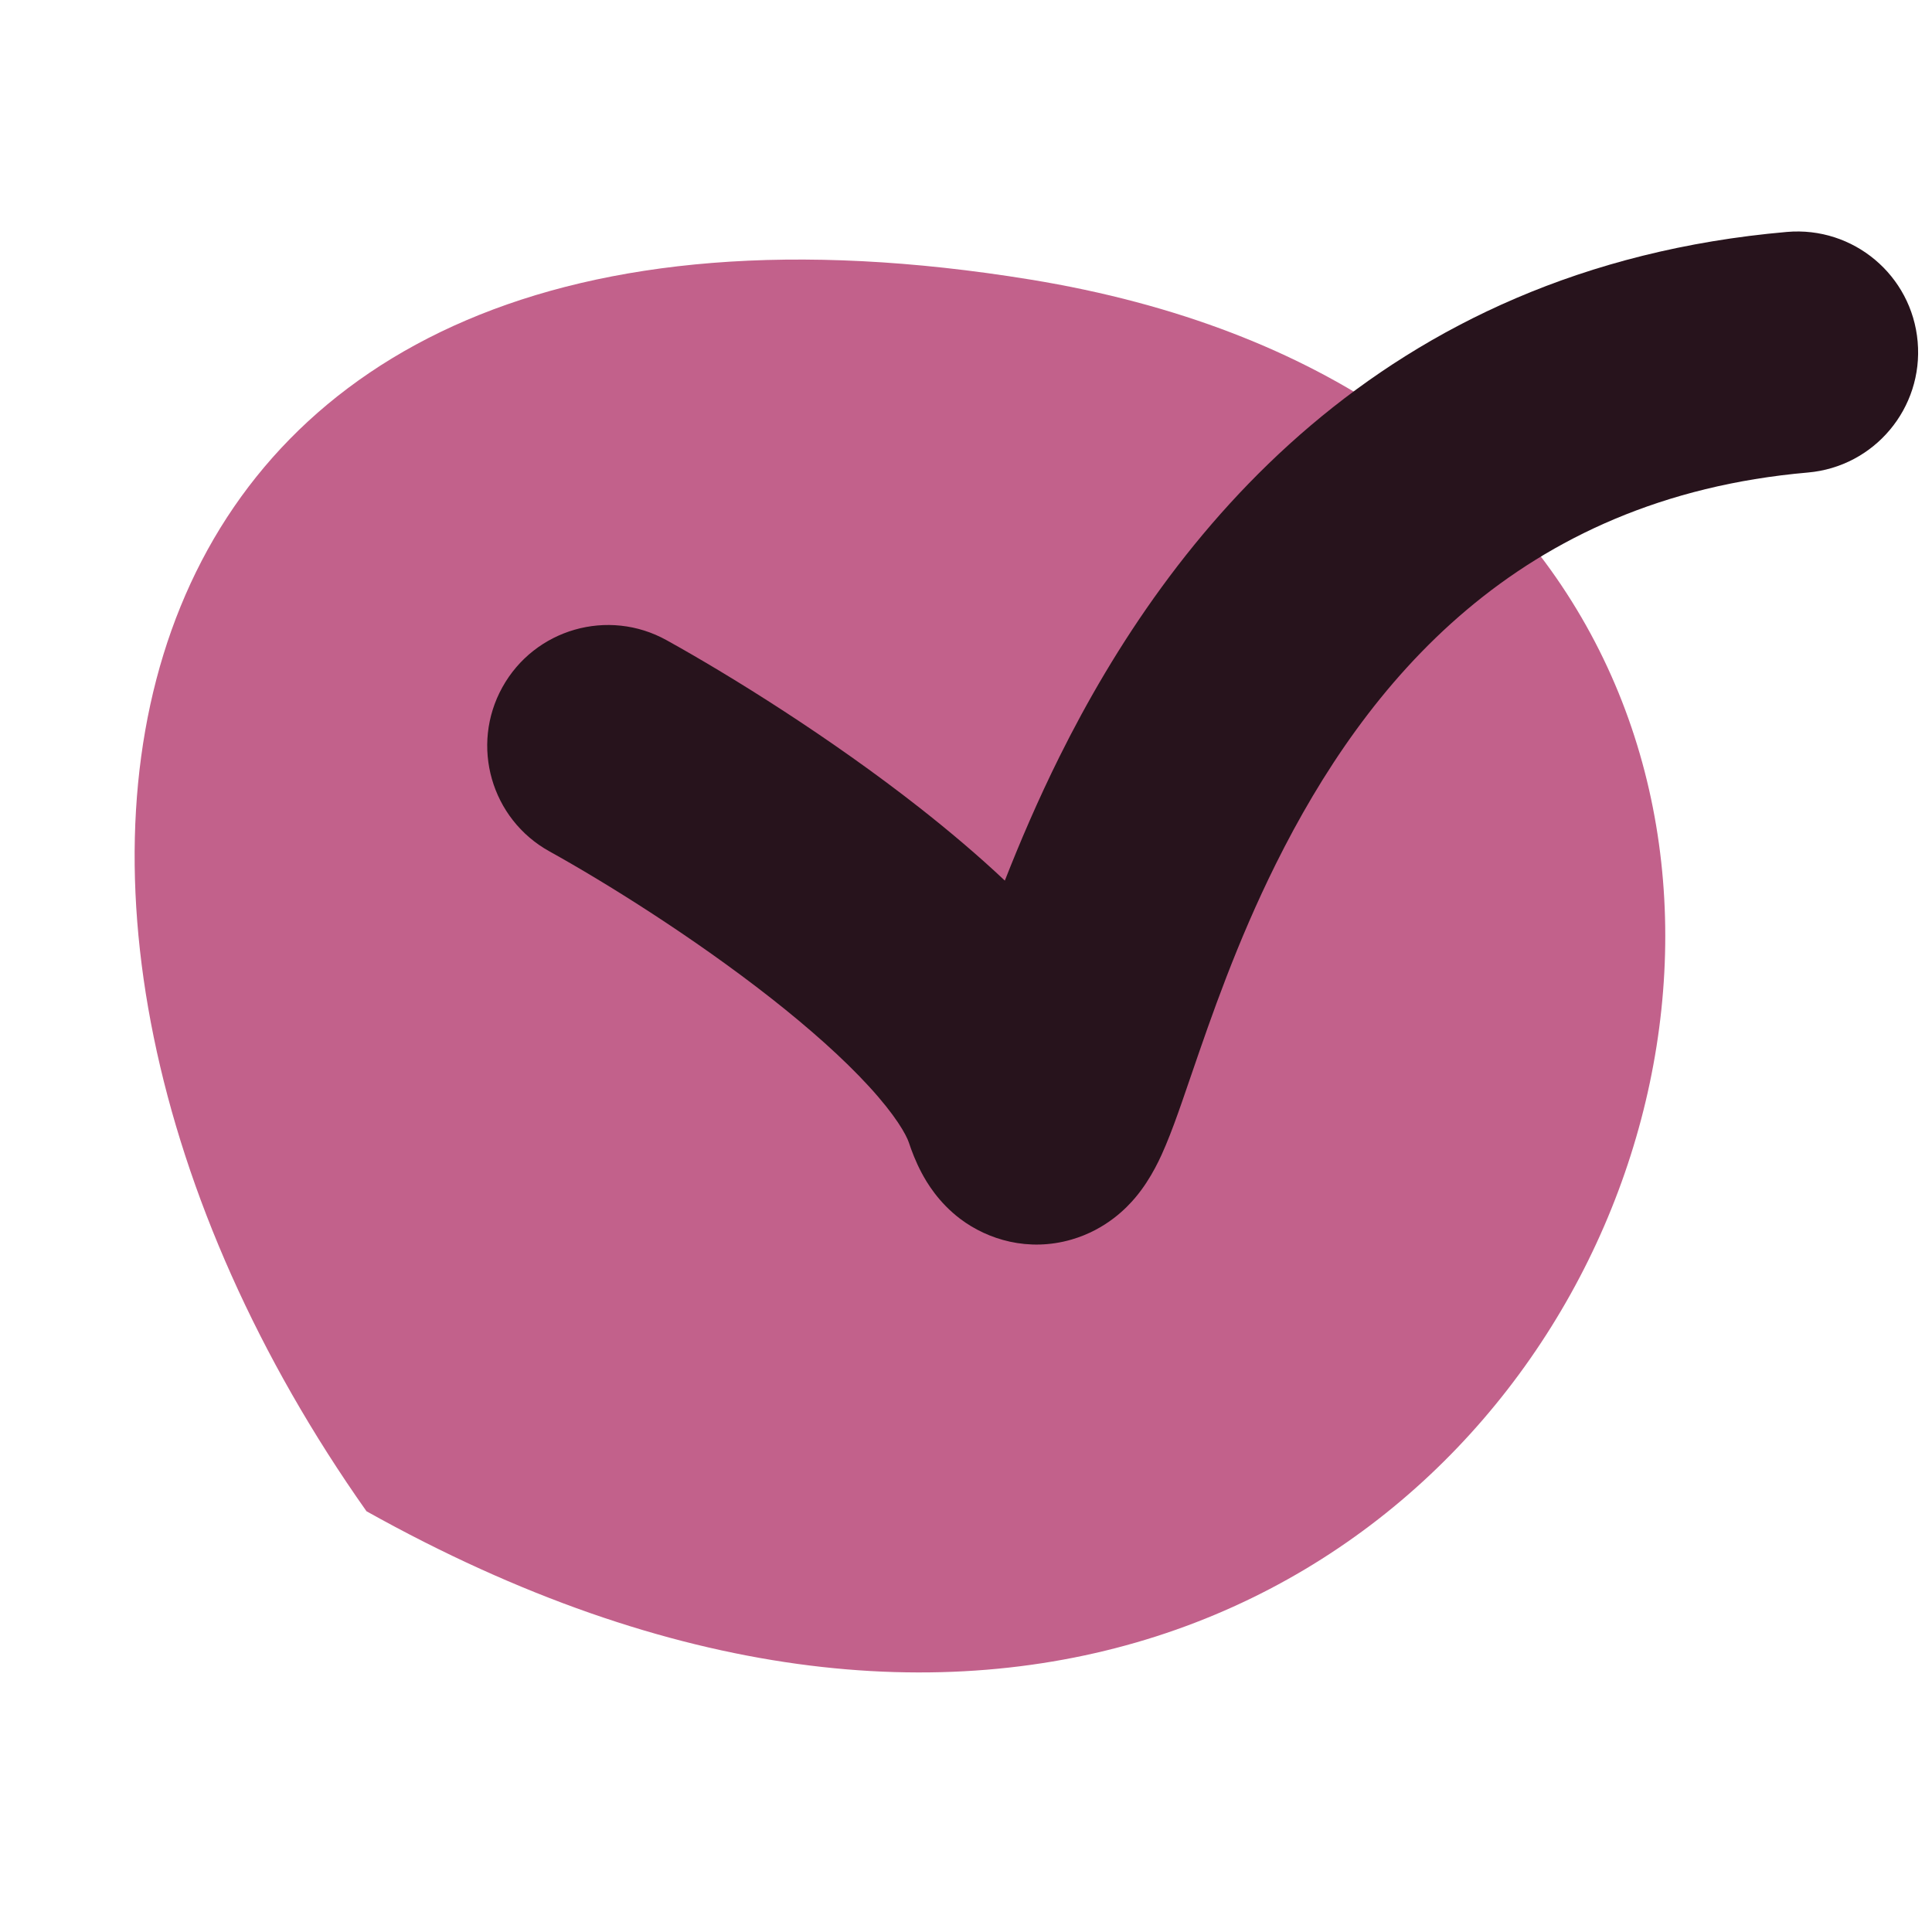 <svg width="40" height="40" viewBox="0 0 40 40" fill="none" xmlns="http://www.w3.org/2000/svg">
<path d="M7.588 31.289C-1.412 18.538 1.738 2.589 21.338 5.789C45.838 9.789 33.088 45.539 7.588 31.289Z" fill="#C2618B"/>
<path fill-rule="evenodd" clip-rule="evenodd" d="M39.703 7.074C39.824 8.45 38.806 9.663 37.431 9.783C31.414 10.309 28.279 14.139 26.414 17.889C25.602 19.523 25.079 21.046 24.665 22.253C24.599 22.447 24.535 22.632 24.474 22.808C24.367 23.115 24.252 23.435 24.134 23.715C24.046 23.924 23.846 24.393 23.503 24.798C23.334 24.998 22.908 25.453 22.187 25.663C21.288 25.924 20.451 25.664 19.884 25.238C19.427 24.893 19.186 24.48 19.082 24.284C18.959 24.053 18.874 23.828 18.817 23.655C18.763 23.495 18.549 23.101 17.988 22.49C17.46 21.914 16.759 21.291 15.958 20.662C14.355 19.404 12.538 18.271 11.376 17.627C10.168 16.958 9.732 15.436 10.401 14.229C11.07 13.021 12.592 12.584 13.8 13.254C15.142 13.998 17.191 15.273 19.045 16.728C19.645 17.2 20.245 17.705 20.804 18.232C21.118 17.432 21.492 16.558 21.937 15.663C24.192 11.129 28.526 5.543 36.995 4.802C38.37 4.682 39.583 5.699 39.703 7.074ZM19.486 21.863C19.486 21.862 19.49 21.853 19.498 21.838C19.49 21.855 19.486 21.863 19.486 21.863ZM23.561 22.076C23.562 22.079 23.563 22.081 23.563 22.081C23.563 22.081 23.562 22.079 23.561 22.076Z" fill="#27131C"/>
</svg>
